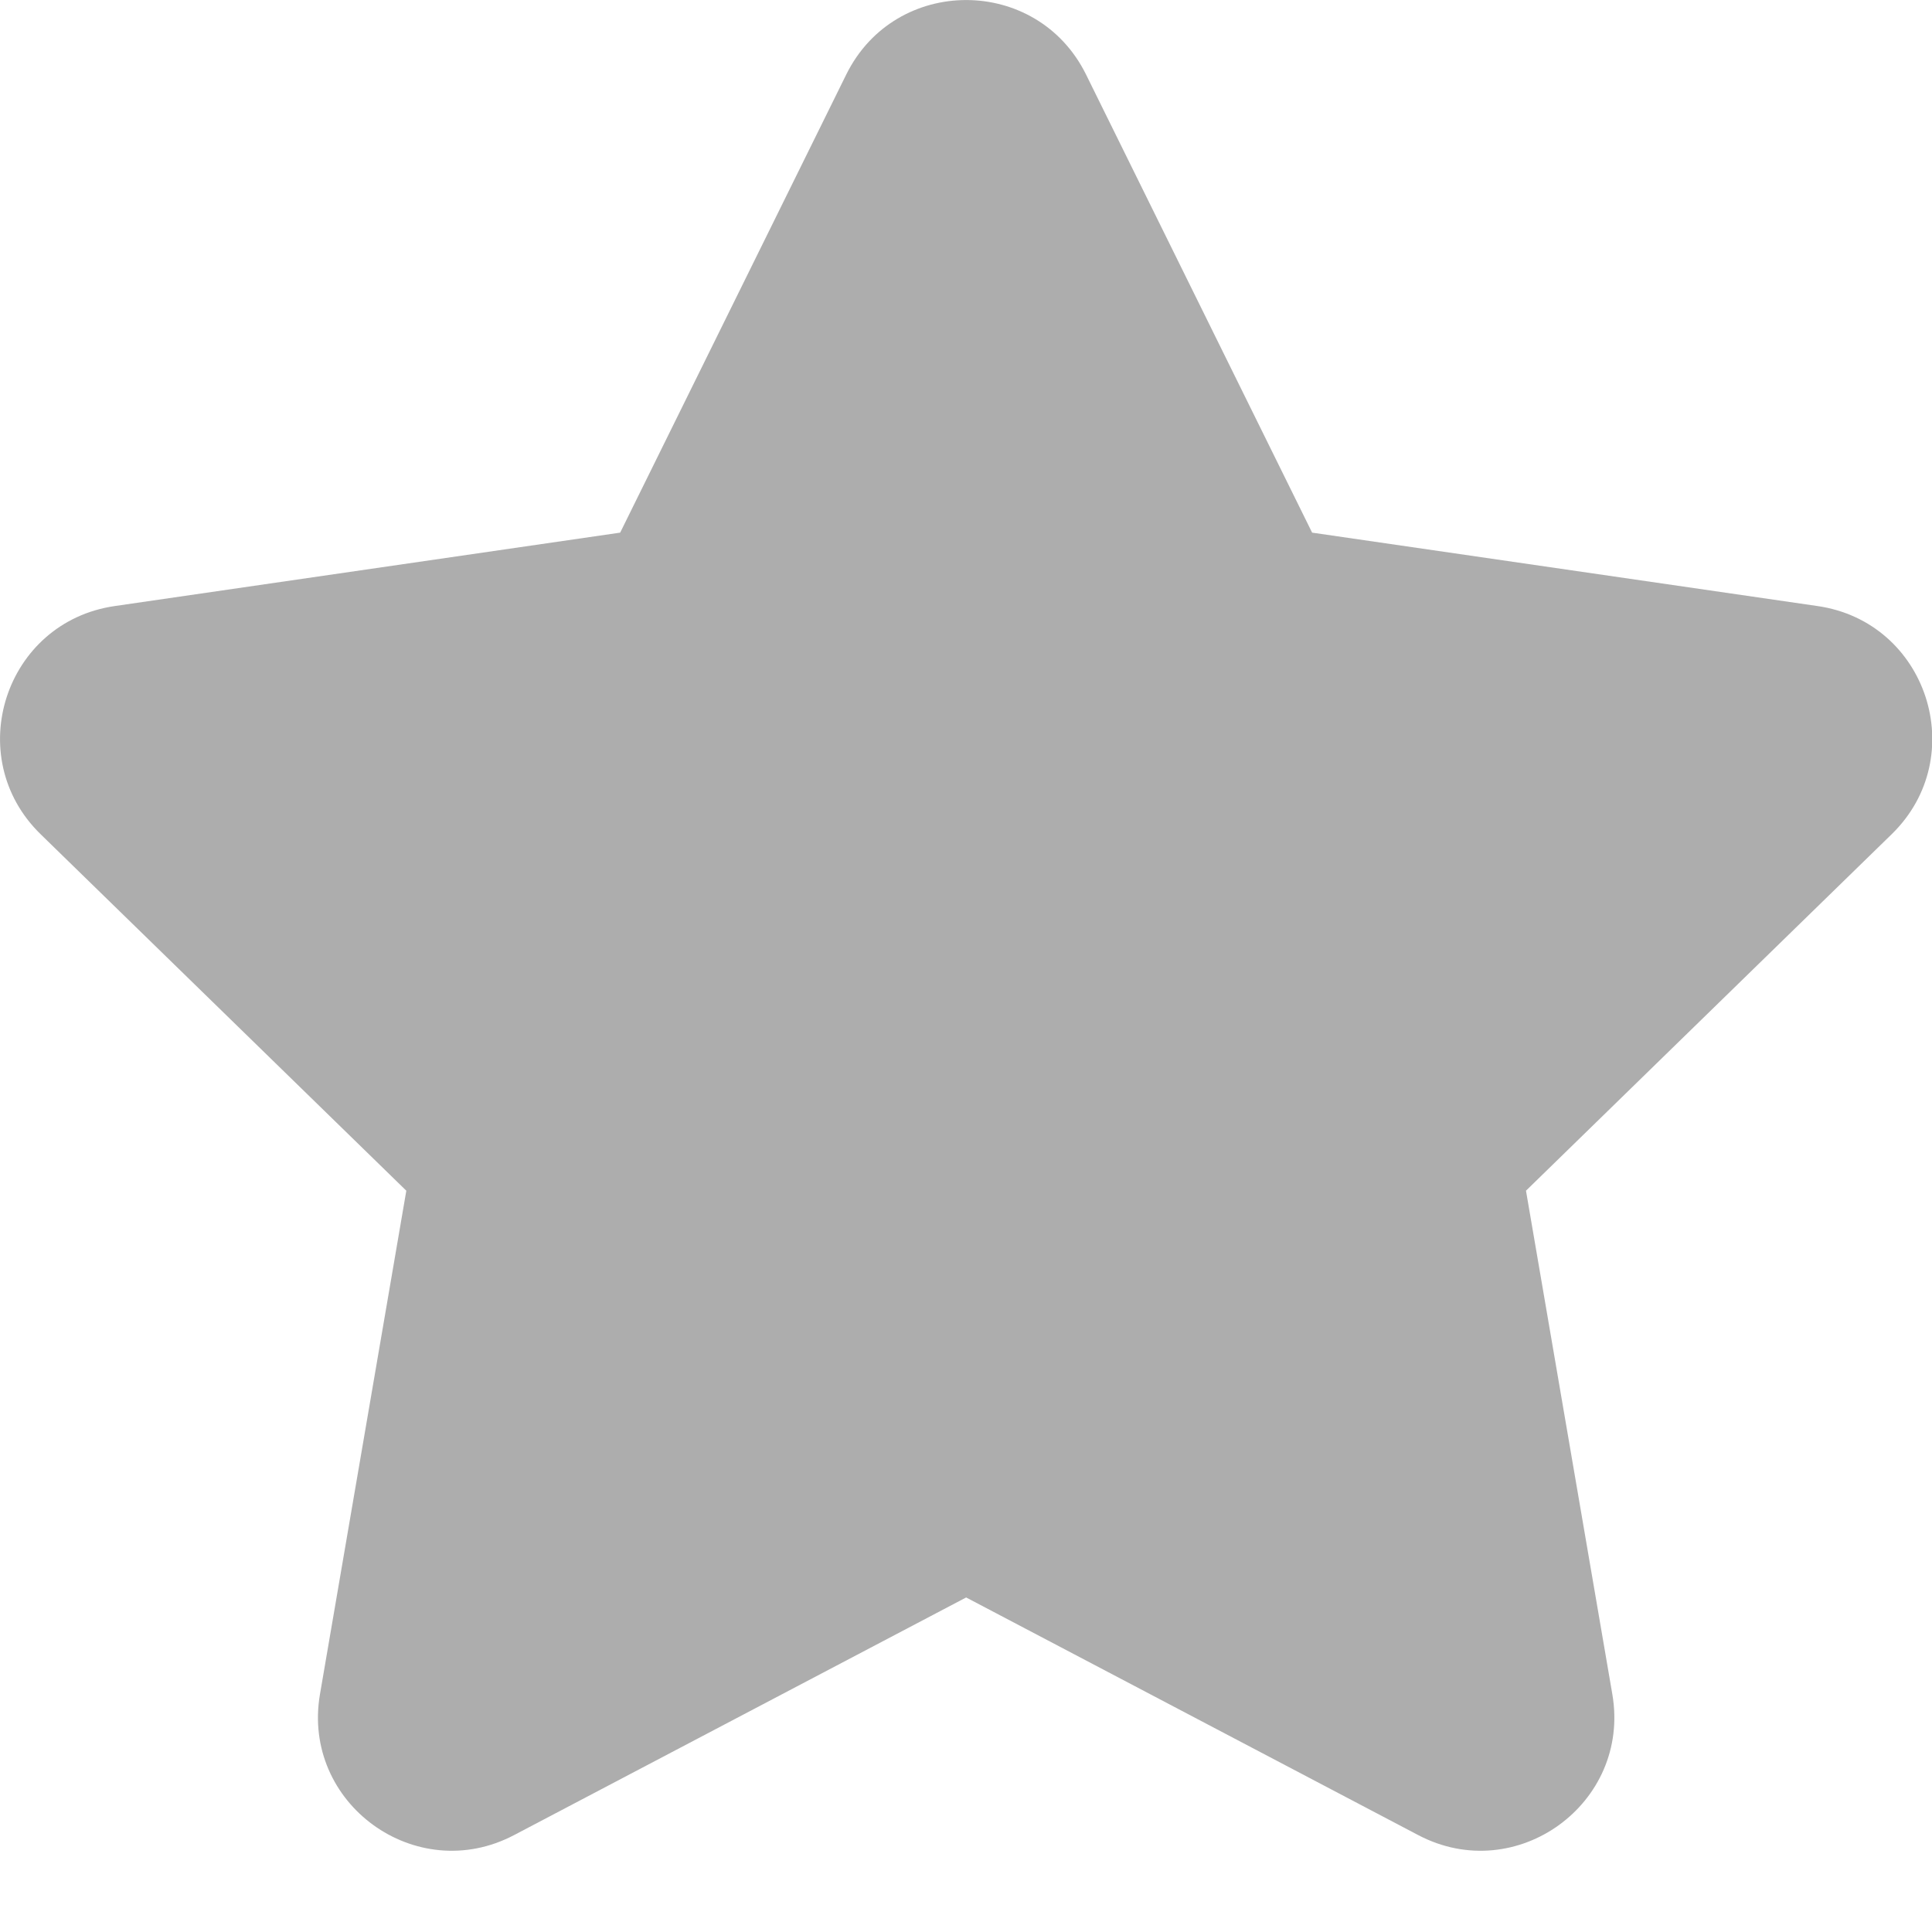 <?xml version="1.0" encoding="utf-8"?>
<svg xmlns="http://www.w3.org/2000/svg" fill="none" height="100%" overflow="visible" preserveAspectRatio="none" style="display: block;" viewBox="0 0 13 13" width="100%">
<path d="M5.694 0.502C6.024 -0.167 6.978 -0.167 7.308 0.502L8.829 3.584L12.23 4.078C12.969 4.185 13.263 5.092 12.729 5.613L10.268 8.012L10.849 11.4C10.975 12.135 10.203 12.695 9.543 12.348L6.501 10.749L3.459 12.348C2.799 12.695 2.027 12.135 2.153 11.4L2.734 8.012L0.273 5.613C-0.261 5.092 0.033 4.185 0.772 4.078L4.173 3.584L5.694 0.502Z" fill="#ADADAD" id="Shape"/>
</svg>
